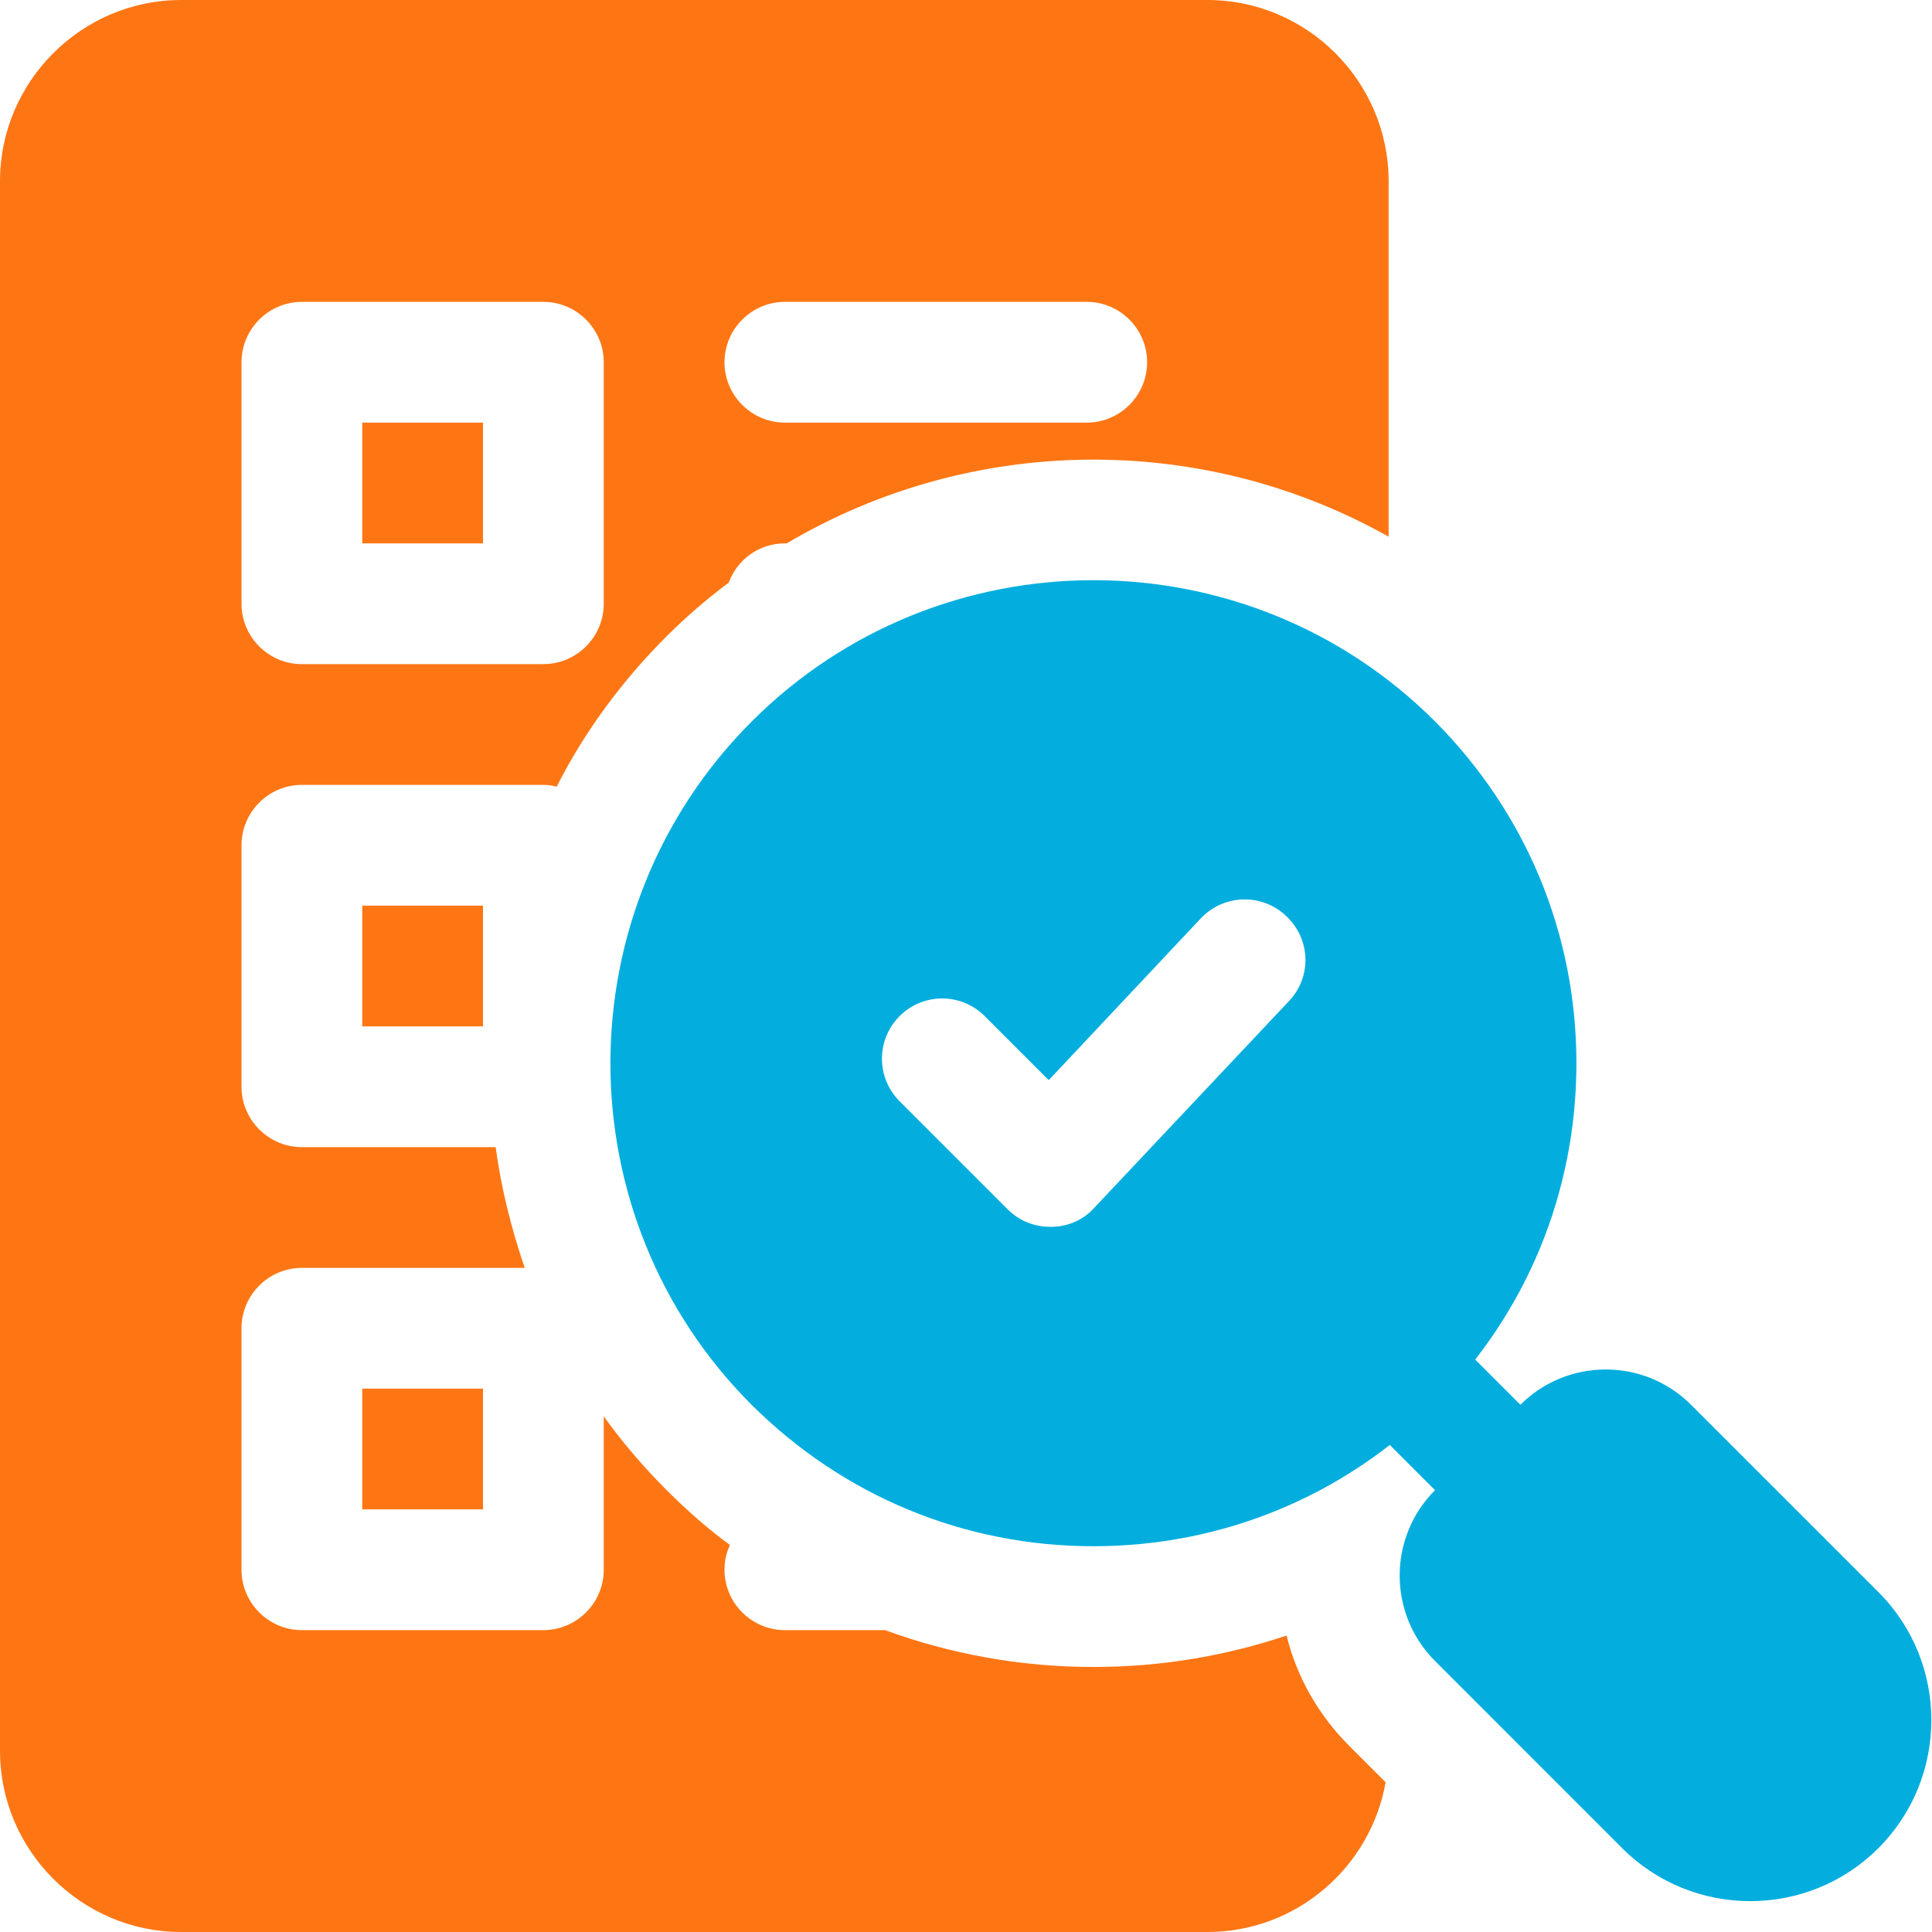 <svg width="40" height="40" viewBox="0 0 40 40" fill="none" xmlns="http://www.w3.org/2000/svg">
<g clip-path="url(#clip0_0_3299)">
<path d="M7.5 8.75H10V11.25H7.5V8.75Z" fill="#FE7614"/>
<path d="M7.5 18.75H10V21.25H7.5V18.75Z" fill="#FE7614"/>
<path d="M6.25 16.25H11.25C11.35 16.25 11.438 16.262 11.525 16.288C12.1 15.15 12.875 14.1 13.8 13.175C14.213 12.762 14.637 12.4 15.088 12.062C15.262 11.587 15.713 11.25 16.25 11.25H16.288C20.113 8.987 24.887 8.937 28.75 11.112V3.75C28.75 1.688 27.062 0 25 0H3.75C1.688 0 0 1.688 0 3.75V36.25C0 38.312 1.688 40 3.75 40H25C26.837 40 28.375 38.663 28.688 36.9L27.938 36.15C27.3 35.513 26.85 34.725 26.637 33.862C25.363 34.288 24.025 34.513 22.637 34.513C21.15 34.513 19.688 34.25 18.325 33.75H16.25C15.562 33.75 15 33.188 15 32.5C15 32.312 15.037 32.15 15.113 31.988C14.65 31.65 14.213 31.262 13.8 30.85C13.325 30.375 12.887 29.863 12.5 29.325V32.5C12.5 33.188 11.938 33.75 11.25 33.75H6.25C5.562 33.75 5 33.188 5 32.5V27.5C5 26.812 5.562 26.25 6.25 26.25H10.863C10.588 25.438 10.375 24.6 10.262 23.75H6.25C5.562 23.75 5 23.188 5 22.5V17.5C5 16.812 5.562 16.25 6.25 16.25ZM16.25 6.25H22.5C23.188 6.25 23.75 6.812 23.75 7.5C23.75 8.188 23.188 8.75 22.5 8.75H16.25C15.562 8.75 15 8.188 15 7.5C15 6.812 15.562 6.25 16.25 6.25ZM5 7.5C5 6.812 5.562 6.25 6.25 6.25H11.25C11.938 6.25 12.5 6.812 12.5 7.5V12.5C12.5 13.188 11.938 13.75 11.25 13.75H6.25C5.562 13.75 5 13.188 5 12.5V7.5Z" fill="#FE7614"/>
<path d="M7.5 28.75H10V31.25H7.5V28.75Z" fill="#FE7614"/>
<path d="M29.713 14.938C25.813 11.037 19.463 11.037 15.563 14.938C11.663 18.837 11.663 25.188 15.563 29.087C17.463 30.975 19.963 32.013 22.638 32.013C25.313 32.013 27.825 30.975 29.713 29.087C31.6 27.2 32.638 24.688 32.638 22.012C32.638 19.337 31.6 16.837 29.713 14.938ZM26.688 20.725L22.65 25.012C22.425 25.262 22.1 25.4 21.763 25.4H21.738C21.413 25.4 21.1 25.275 20.863 25.038L18.625 22.8C18.138 22.312 18.138 21.525 18.625 21.038C19.113 20.55 19.9 20.55 20.388 21.038L21.713 22.363L24.863 19.012C25.338 18.512 26.125 18.488 26.625 18.962C27.138 19.438 27.163 20.225 26.688 20.725Z" fill="#03AEDE"/>
<path d="M31.478 32.102C31.158 32.102 30.838 31.98 30.594 31.736L27.942 29.084C27.454 28.596 27.454 27.805 27.942 27.316C28.431 26.828 29.222 26.828 29.71 27.316L32.362 29.968C32.85 30.457 32.85 31.248 32.362 31.736C32.118 31.98 31.798 32.102 31.478 32.102Z" fill="#03AEDE"/>
<path d="M38.889 32.961L35.012 29.085C34.038 28.11 32.451 28.11 31.477 29.085L29.71 30.853C28.735 31.827 28.735 33.413 29.71 34.388L33.586 38.265C34.317 38.996 35.277 39.361 36.237 39.361C37.198 39.361 38.158 38.996 38.889 38.265C40.352 36.802 40.352 34.423 38.889 32.961Z" fill="#03AEDE"/>
</g>
<defs>
<clipPath id="clip0_0_3299">
<rect width="40" height="40" fill="white"/>
</clipPath>
</defs>
</svg>
